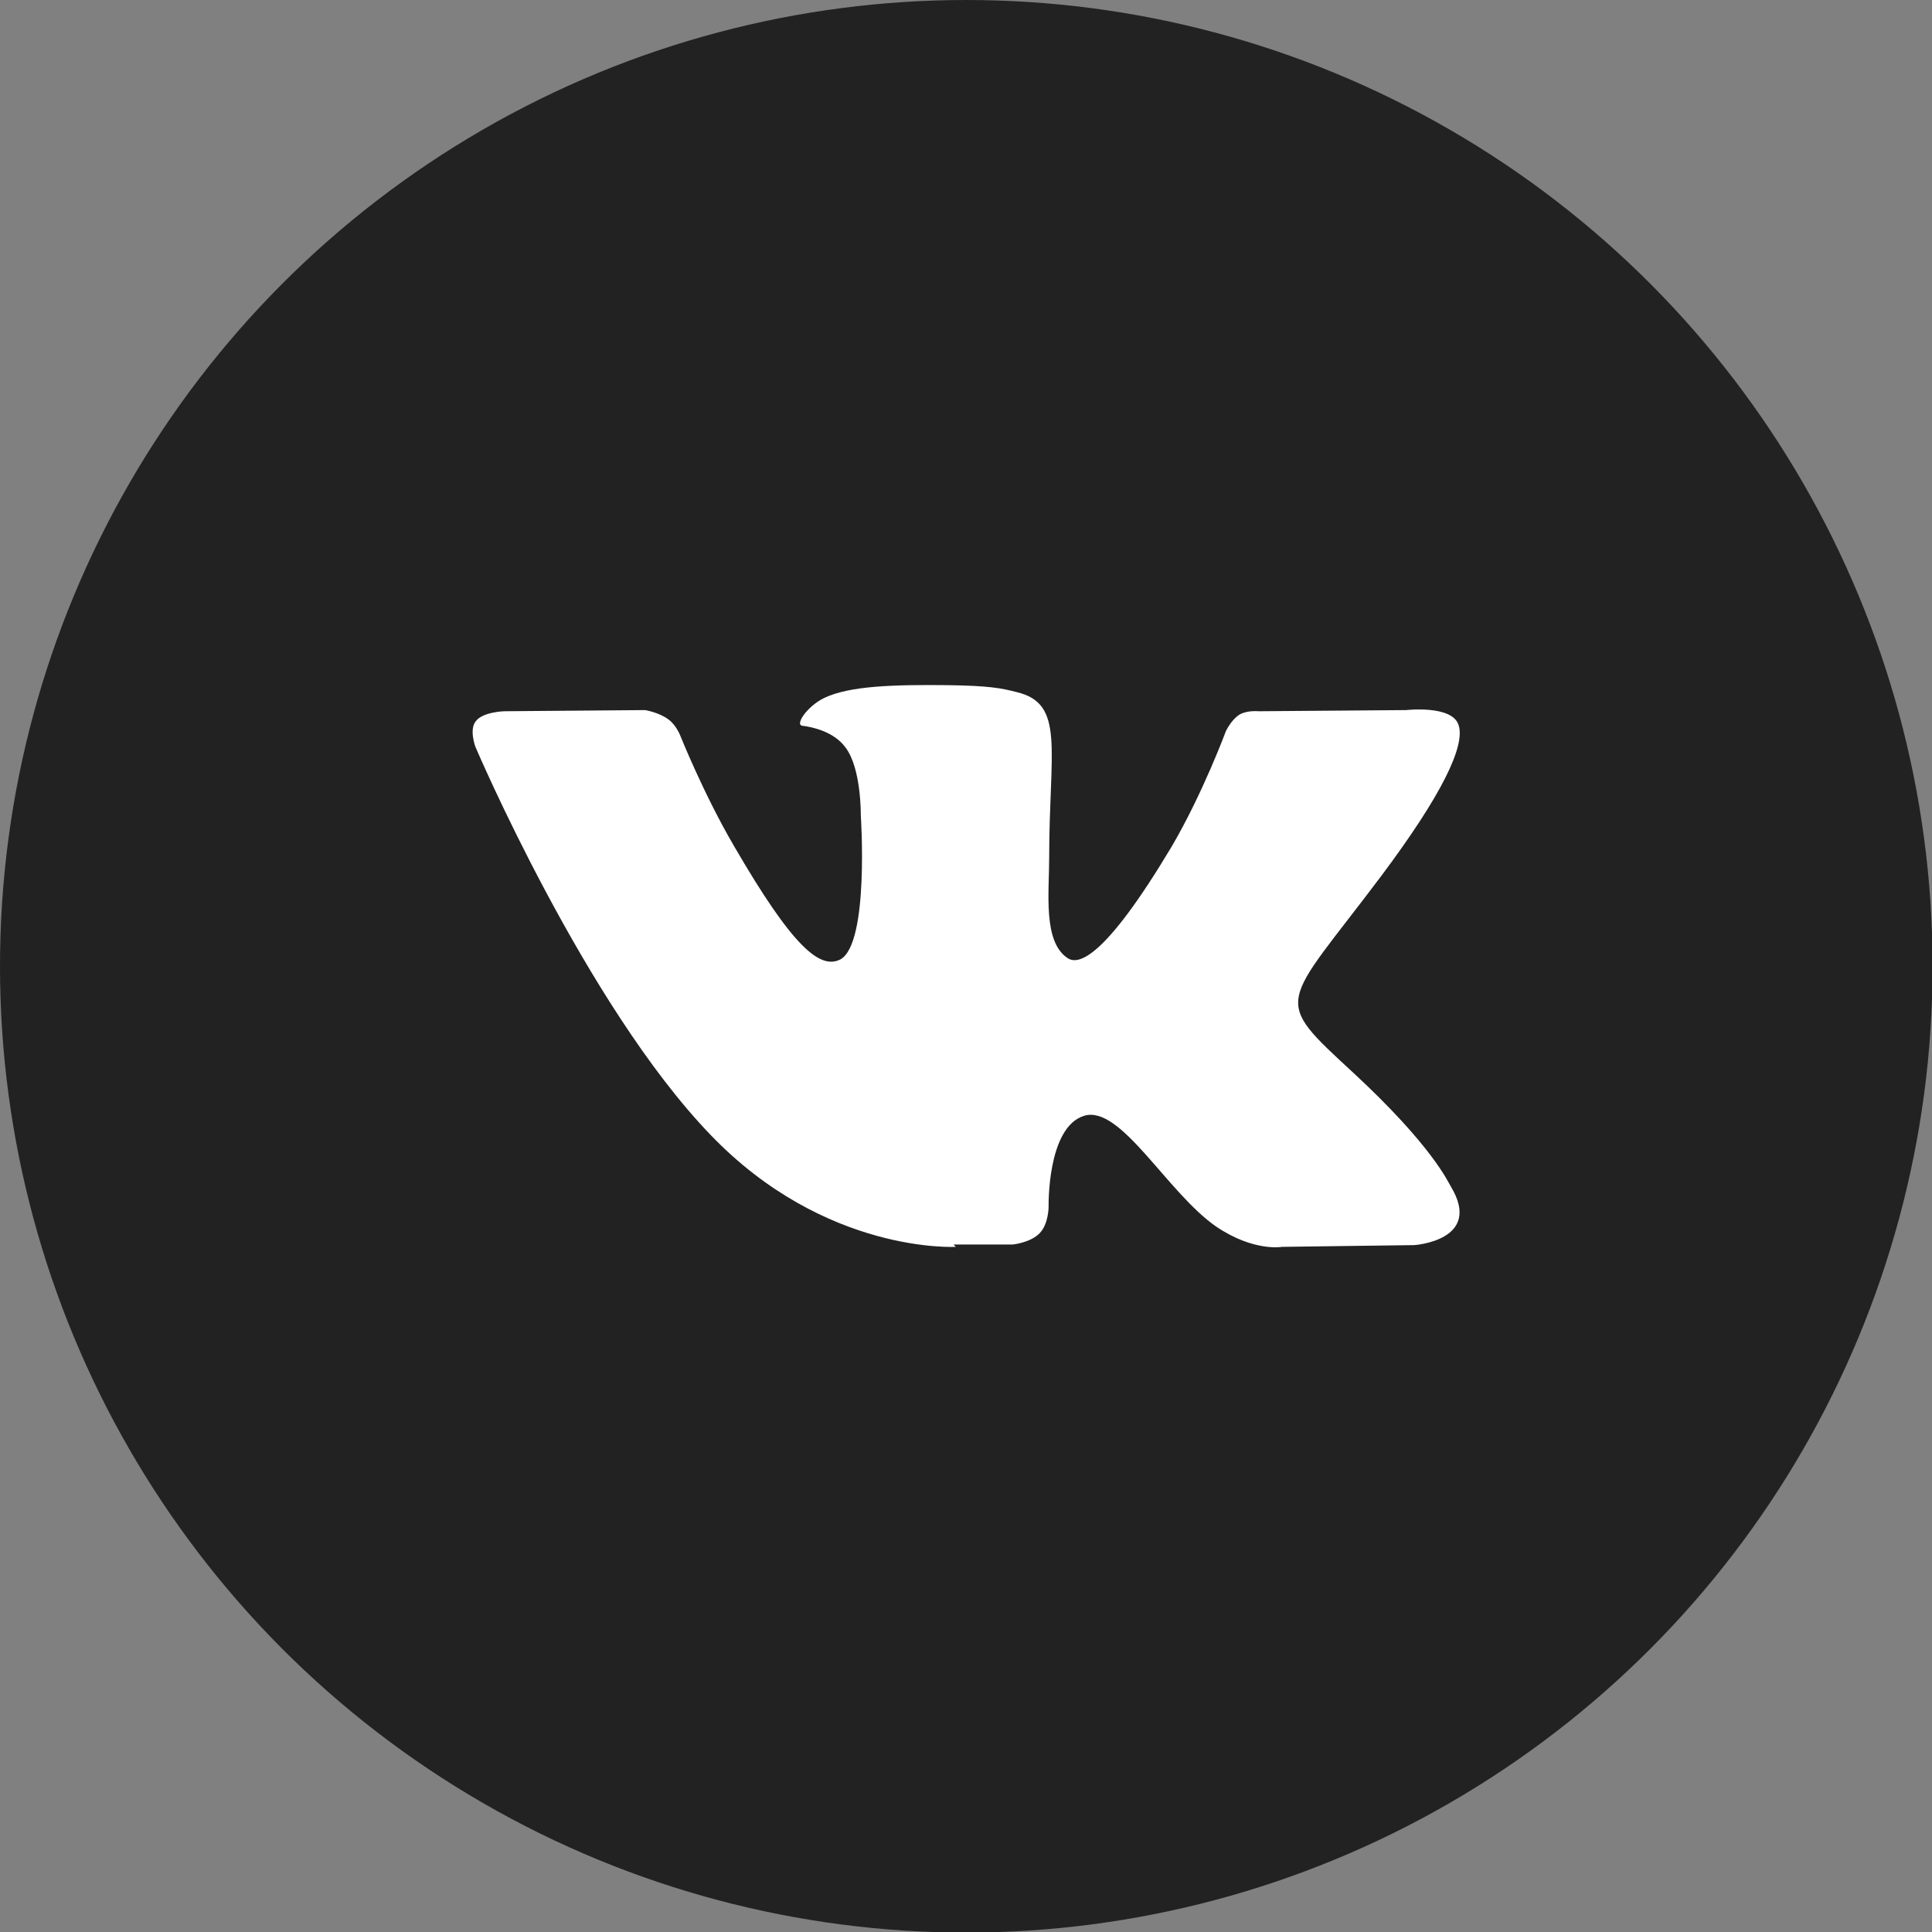 <svg xmlns="http://www.w3.org/2000/svg" xml:space="preserve" width="320" height="320" aria-labelledby="simpleicons-vk-icon" style="shape-rendering:geometricPrecision;text-rendering:geometricPrecision;image-rendering:optimizeQuality;fill-rule:evenodd;clip-rule:evenodd" viewBox="0 0 3333 3333"><rect x="0" y="0" width="3333" height="3333" fill="#808080" stroke="none"/><circle cx="1667" cy="1667" r="1667" style="fill:#222"/><path d="M1645 2147h102s31-3 47-20c15-16 15-45 15-45s-3-137 61-157c63-20 143 132 228 191 65 44 114 35 114 35l228-3s119-8 63-101c-5-8-32-70-168-196-143-132-124-111 48-340 104-139 146-225 133-261-12-34-90-25-90-25l-255 2s-20-2-33 6c-14 9-23 28-23 28s-40 108-94 200c-116 194-161 204-179 192-43-28-32-113-32-173 0-187 28-266-56-286-27-7-48-11-119-12-92-1-169 1-213 22-29 14-51 46-38 48 17 2 55 10 75 38 27 36 26 116 26 116s15 221-35 249c-35 18-82-20-184-196-52-89-92-189-92-189s-7-19-21-29c-16-12-40-16-40-16l-243 2s-37 1-49 17c-12 14-1 44-1 44s190 446 406 670c198 206 423 193 423 193l-4-4z" style="fill:#fff"/></svg>
